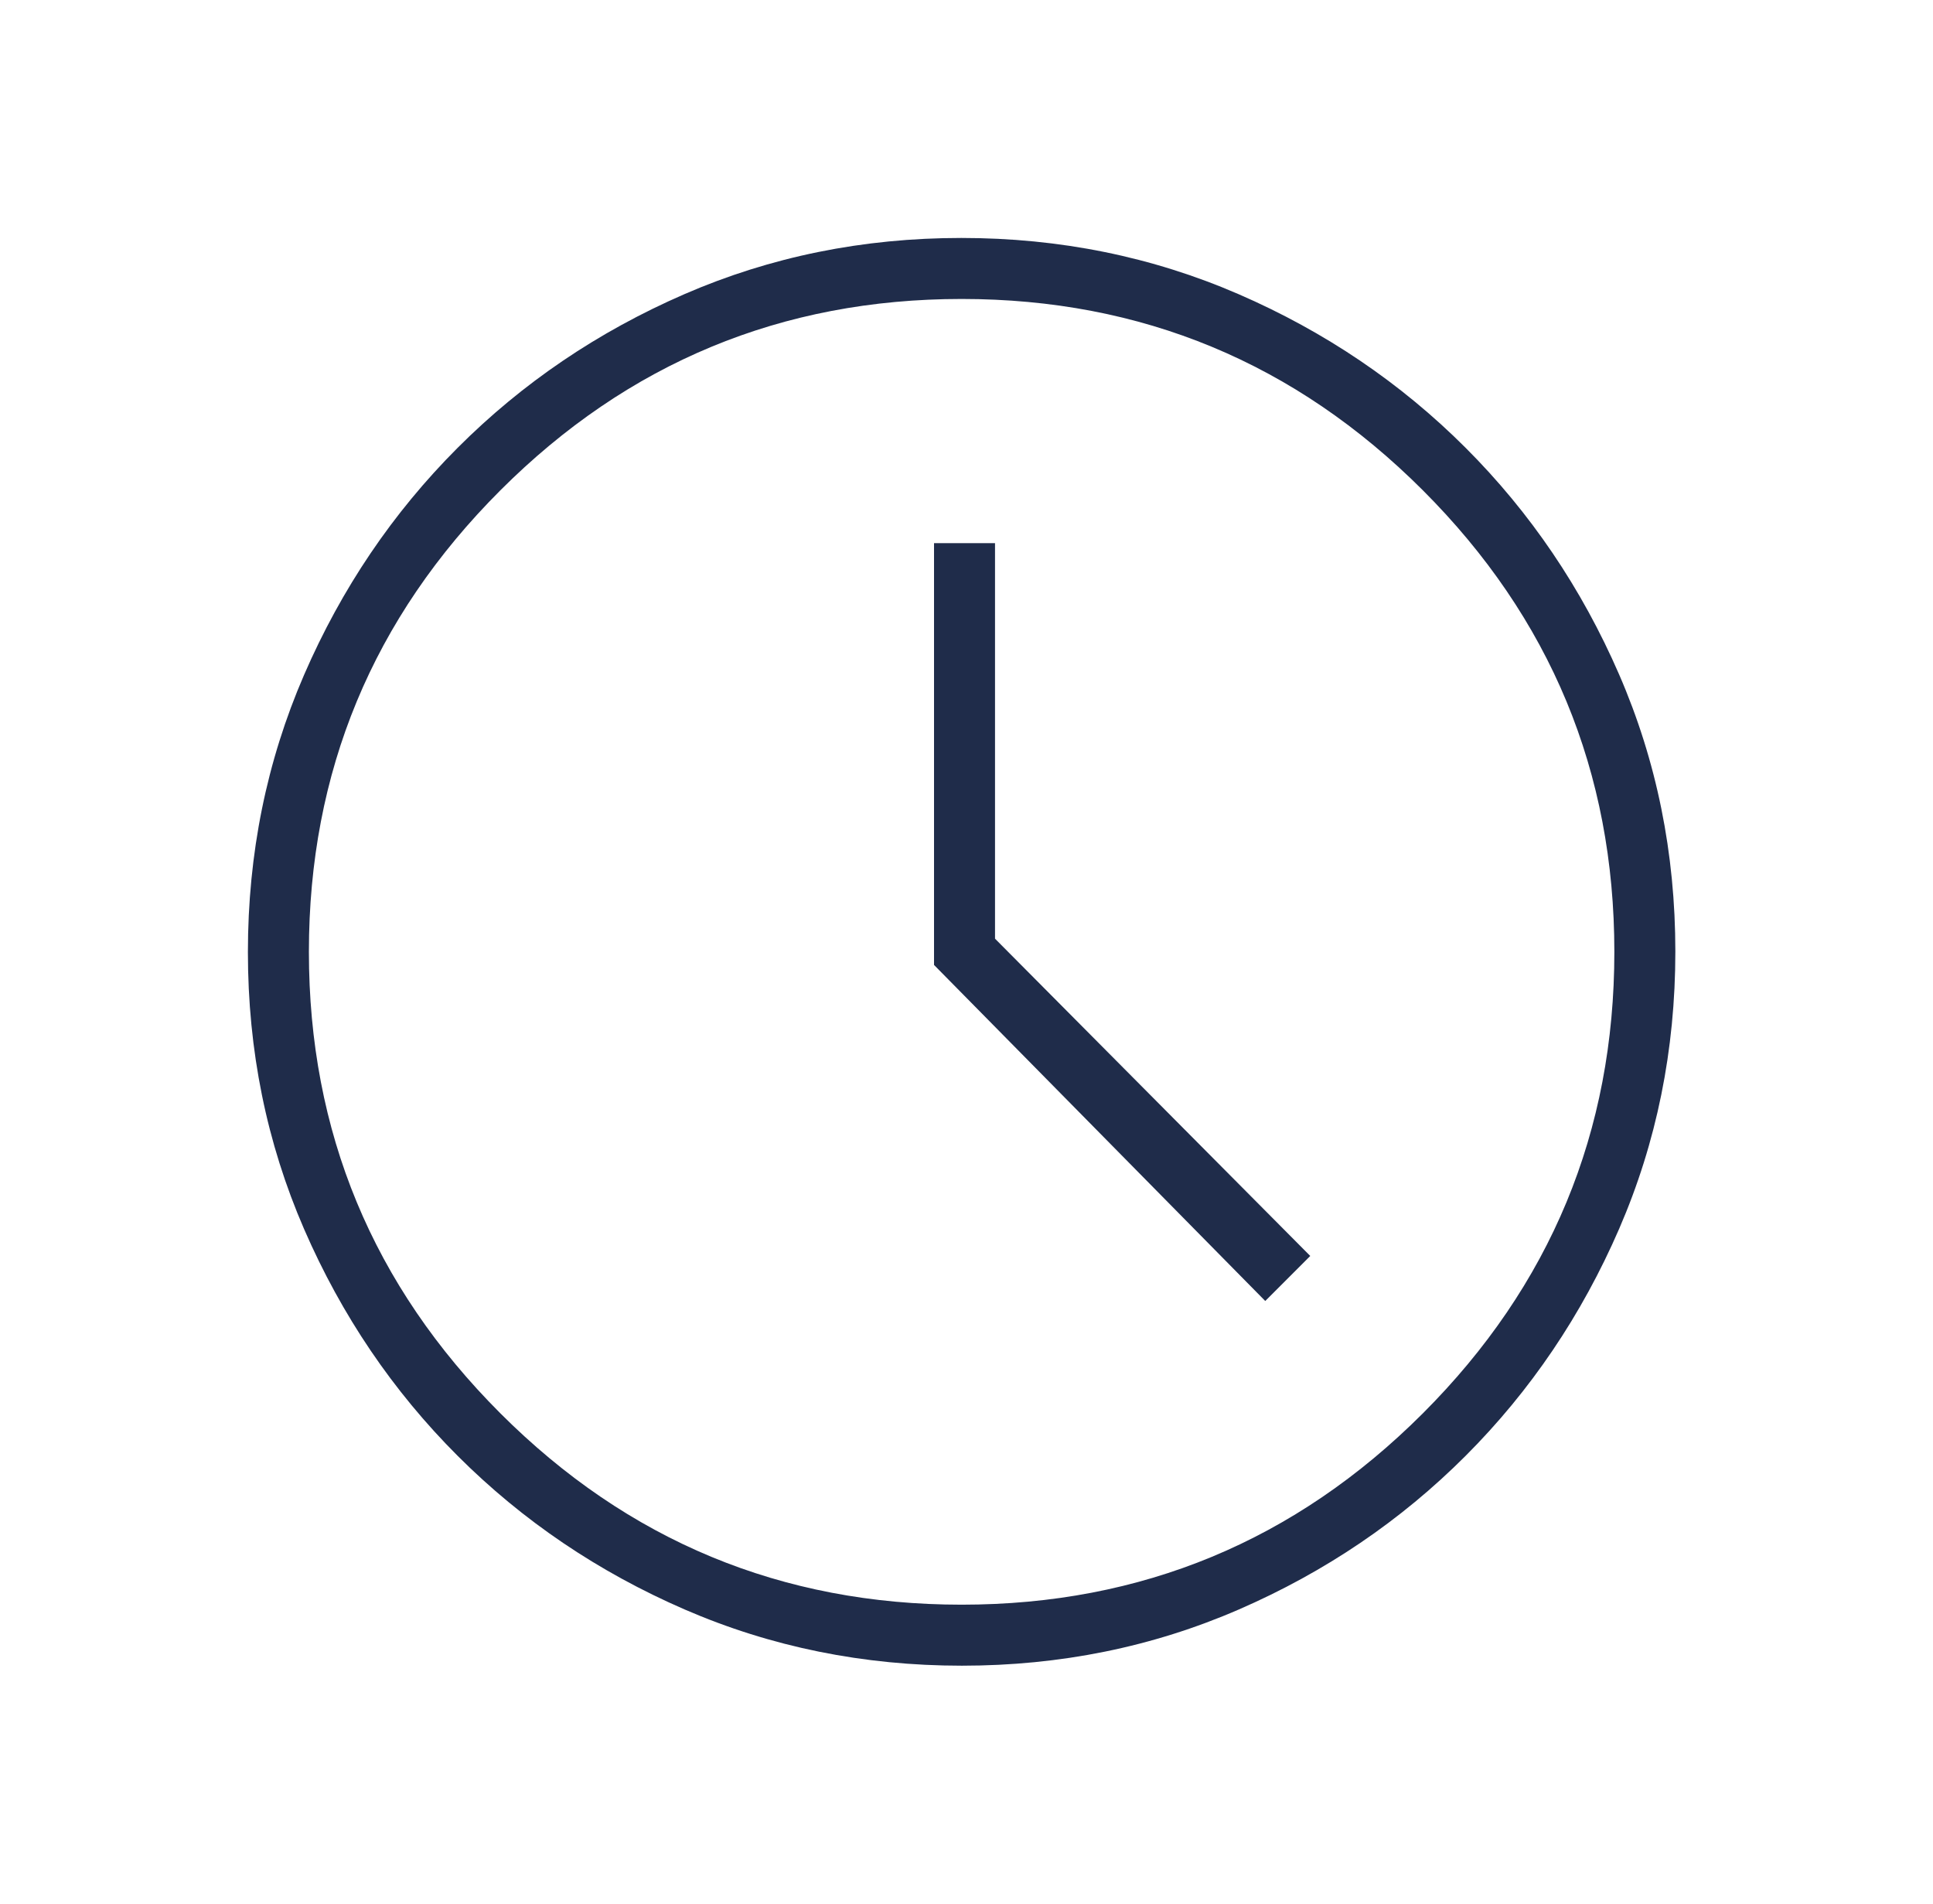 <svg width="65" height="64" viewBox="0 0 65 64" fill="none" xmlns="http://www.w3.org/2000/svg">
<path d="M42.546 43.739L44.059 42.225L33.459 31.558V18.261H31.408V32.441L42.546 43.739ZM32.345 56C29.036 56 25.93 55.37 23.025 54.111C20.121 52.851 17.577 51.131 15.393 48.949C13.21 46.768 11.488 44.226 10.227 41.325C8.966 38.423 8.336 35.318 8.336 32.009C8.336 28.7 8.966 25.594 10.225 22.689C11.485 19.785 13.205 17.241 15.387 15.057C17.568 12.874 20.11 11.152 23.011 9.891C25.913 8.63 29.018 8 32.327 8C35.636 8 38.742 8.63 41.647 9.889C44.551 11.149 47.095 12.869 49.279 15.051C51.462 17.232 53.184 19.774 54.445 22.675C55.706 25.577 56.336 28.682 56.336 31.991C56.336 35.3 55.706 38.406 54.447 41.311C53.187 44.215 51.467 46.759 49.285 48.943C47.104 51.126 44.562 52.848 41.661 54.109C38.759 55.37 35.654 56 32.345 56ZM32.336 53.949C38.387 53.949 43.558 51.803 47.849 47.513C52.139 43.222 54.285 38.051 54.285 32C54.285 25.949 52.139 20.778 47.849 16.487C43.558 12.197 38.387 10.051 32.336 10.051C26.285 10.051 21.114 12.197 16.823 16.487C12.533 20.778 10.387 25.949 10.387 32C10.387 38.051 12.533 43.222 16.823 47.513C21.114 51.803 26.285 53.949 32.336 53.949Z" fill="#1F2C4A"/>
</svg>
